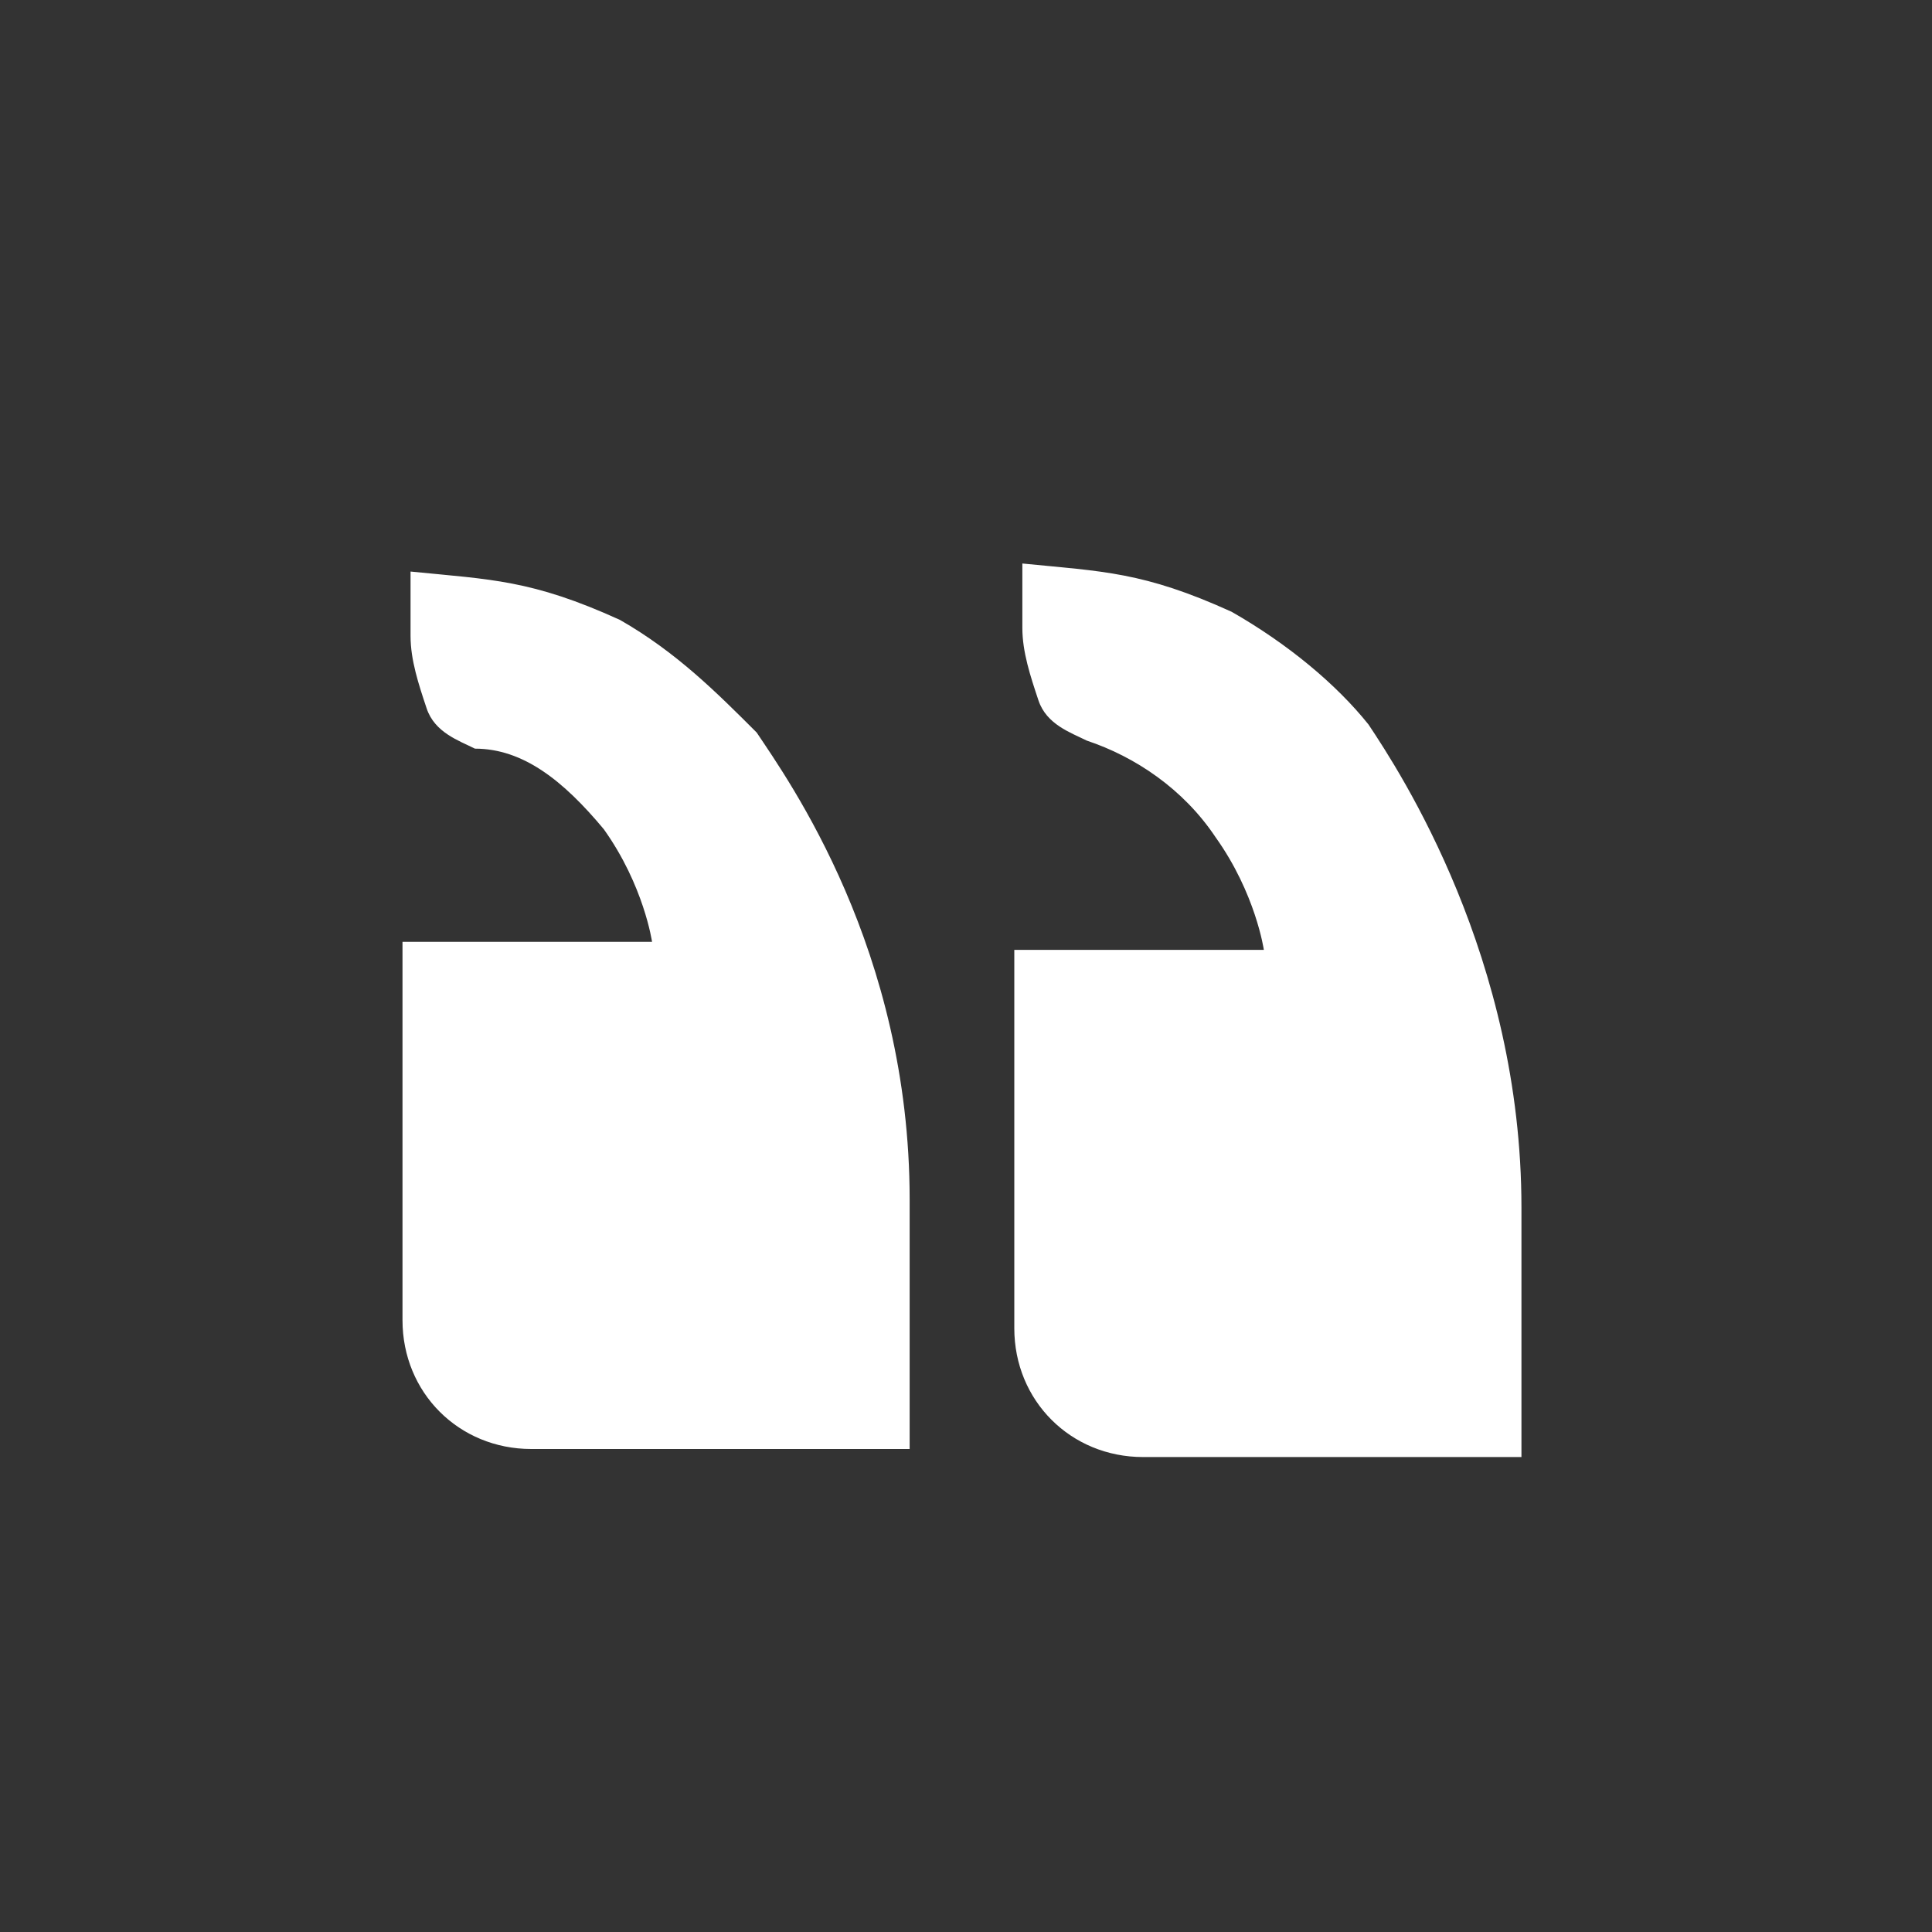 <?xml version="1.0" encoding="utf-8"?>
<svg xmlns="http://www.w3.org/2000/svg" viewBox="-487 489 24 24"><rect x="-487" y="489" width="24" height="24" style="fill:#333333;stroke:none;opacity:1;fill-opacity:1"/><style>* { fill: #FFFFFF }</style>
    <g>
        <path d="M-479.5 499.3c.5.7.6 1.4.6 1.4h-3.1v4.7c0 .9.7 1.6 1.6 1.6h4.7v-3.1c0-3.1-1.5-5.2-1.9-5.8-.5-.5-1-1-1.7-1.4-1.1-.5-1.6-.5-2.6-.6v.8c0 .3.1.6.2.9s.4.4.6.5c.6 0 1.1.4 1.6 1zm7.8-2.7c-1.1-.5-1.6-.5-2.6-.6v.8c0 .3.1.6.2.9s.4.4.6.5c.6.2 1.2.6 1.6 1.2.5.7.6 1.4.6 1.4h-3.1v4.7c0 .9.7 1.6 1.6 1.6h4.7V504c0-3.1-1.5-5.4-1.9-6-.4-.5-1-1-1.7-1.4z"/>
    </g>
</svg>

